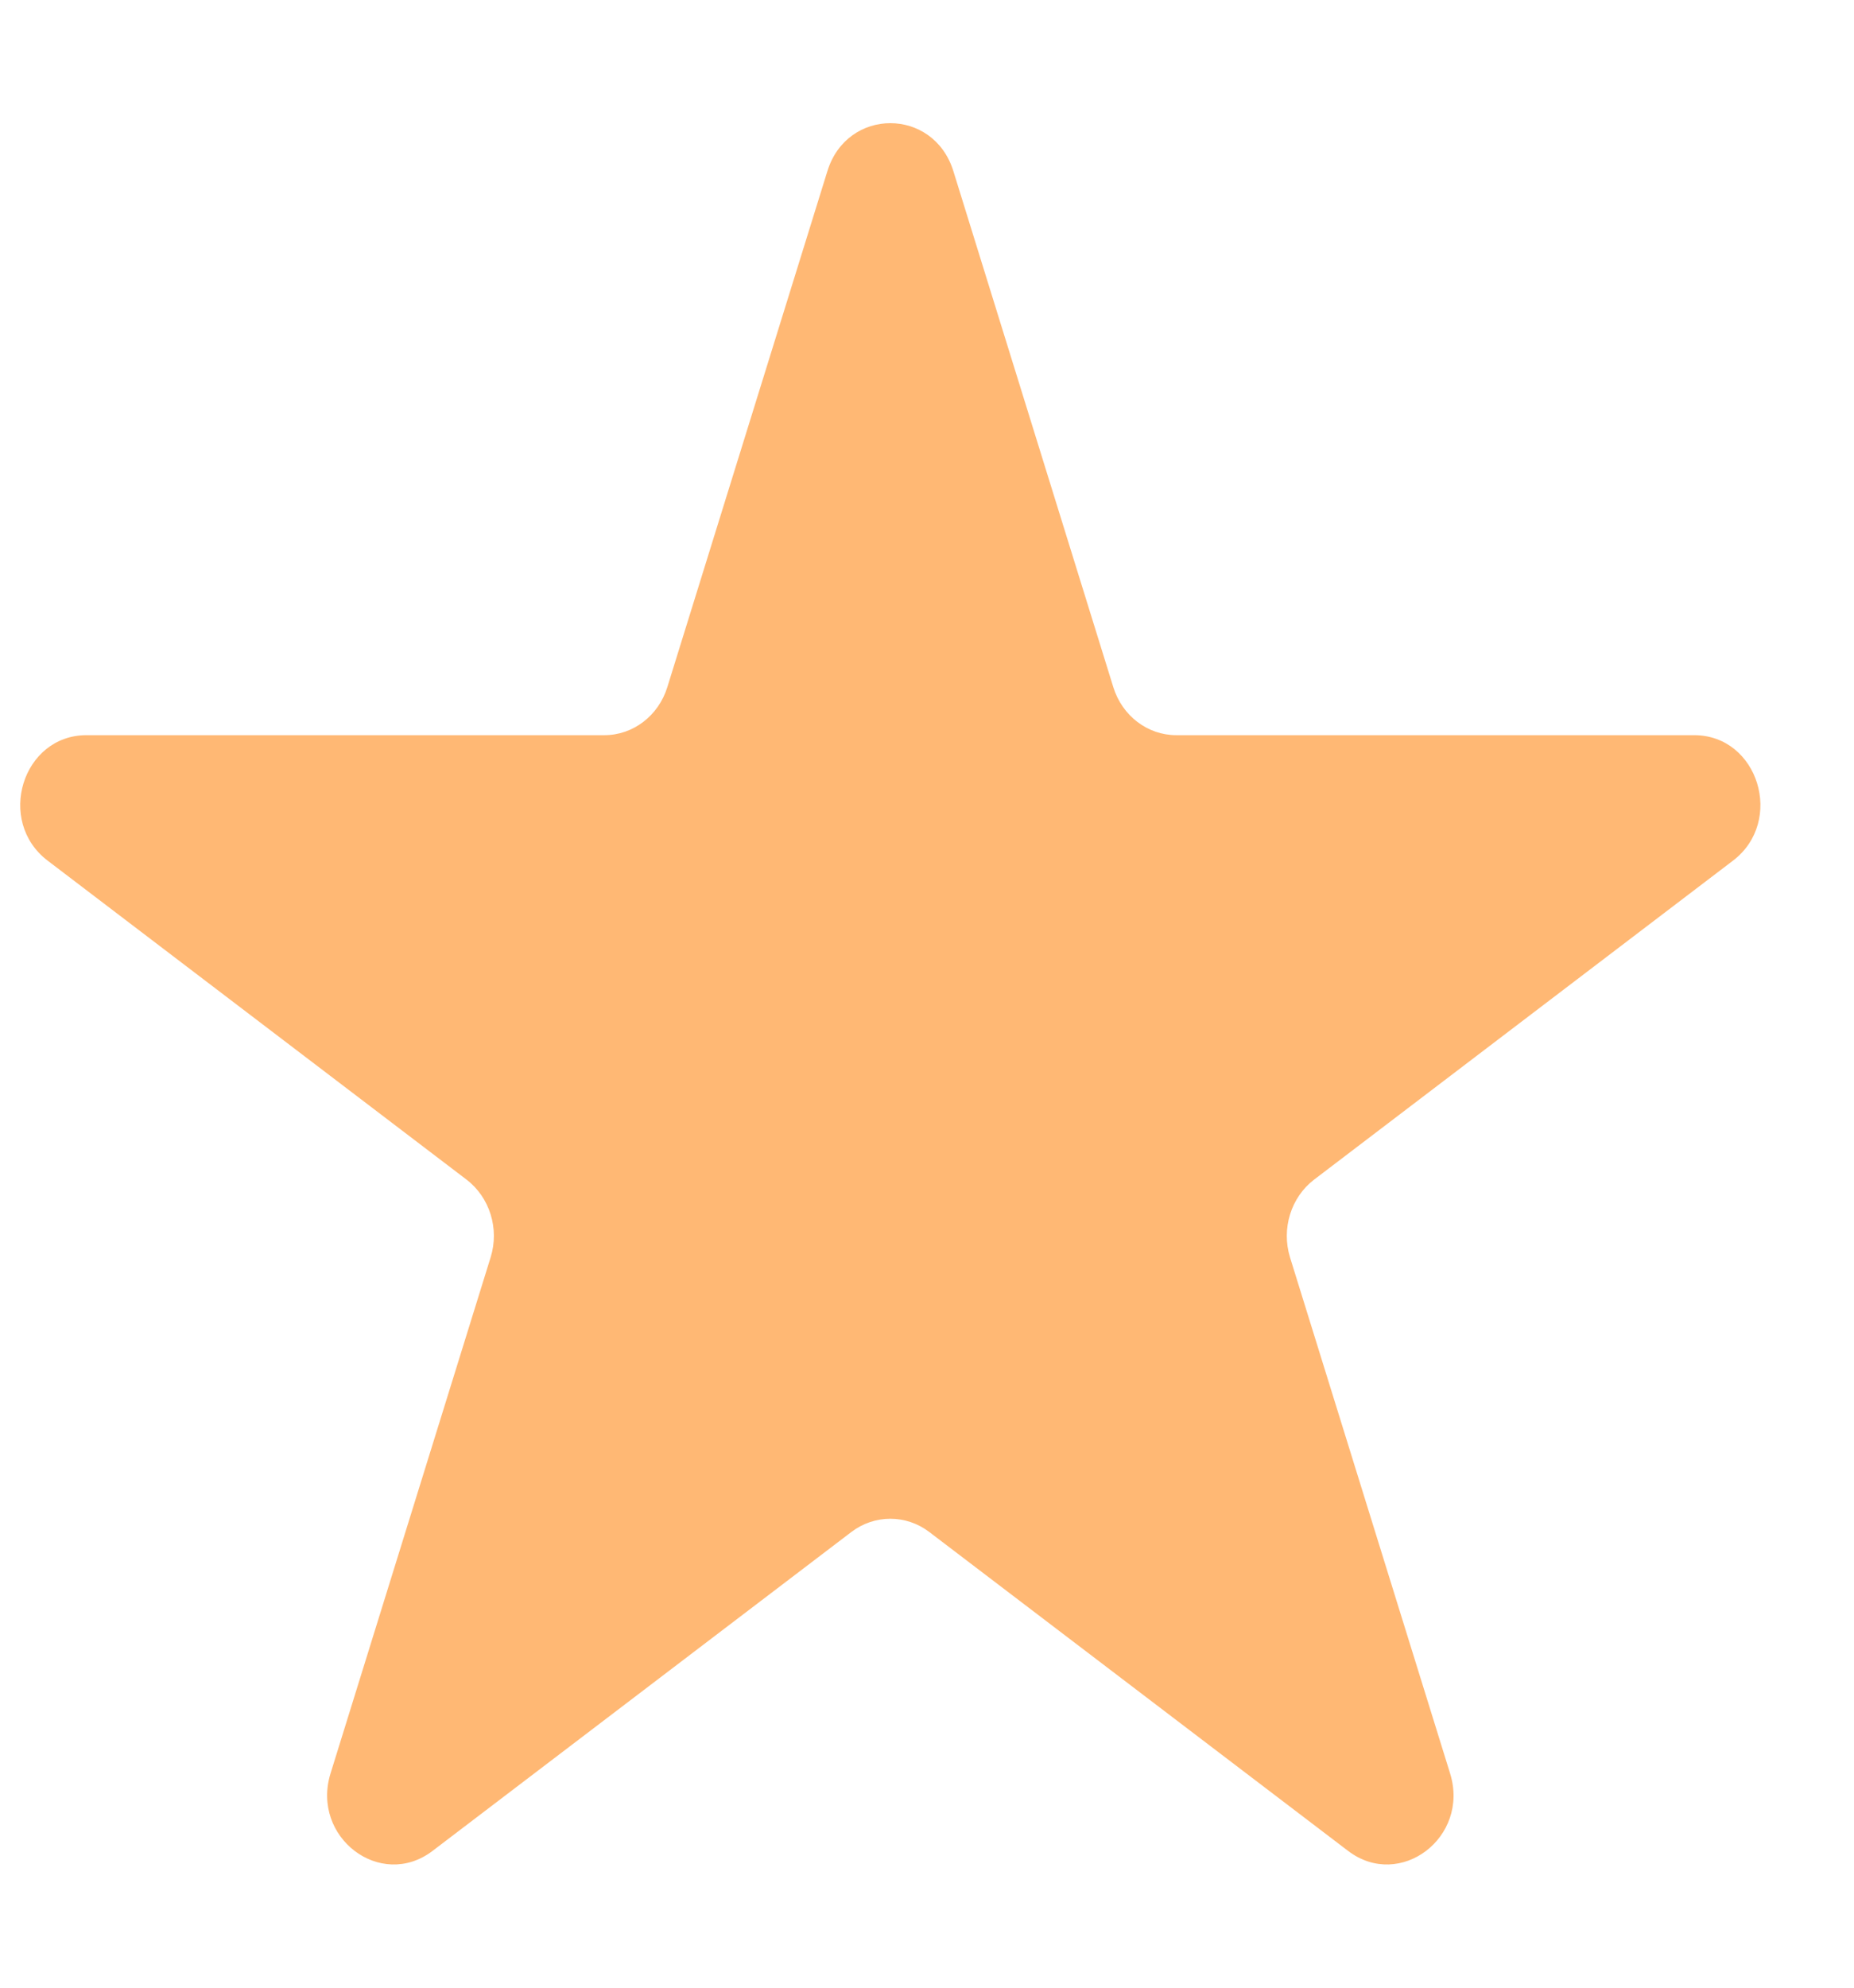 <svg width="14" height="15" viewBox="0 0 14 15" fill="none" xmlns="http://www.w3.org/2000/svg">
<path d="M6.248 1.291C6.397 0.809 7.049 0.809 7.199 1.291L8.407 5.186C8.474 5.402 8.666 5.548 8.882 5.548H12.793C13.277 5.548 13.478 6.197 13.086 6.495L9.923 8.902C9.748 9.036 9.675 9.272 9.741 9.488L10.95 13.383C11.1 13.865 10.572 14.266 10.18 13.968L7.017 11.561C6.842 11.428 6.604 11.428 6.429 11.561L3.266 13.968C2.874 14.266 2.347 13.865 2.496 13.383L3.705 9.488C3.772 9.272 3.698 9.036 3.523 8.902L0.36 6.495C-0.032 6.197 0.169 5.548 0.653 5.548H4.564C4.78 5.548 4.972 5.402 5.039 5.186L6.248 1.291Z" fill="#FFB874"/>
</svg>
